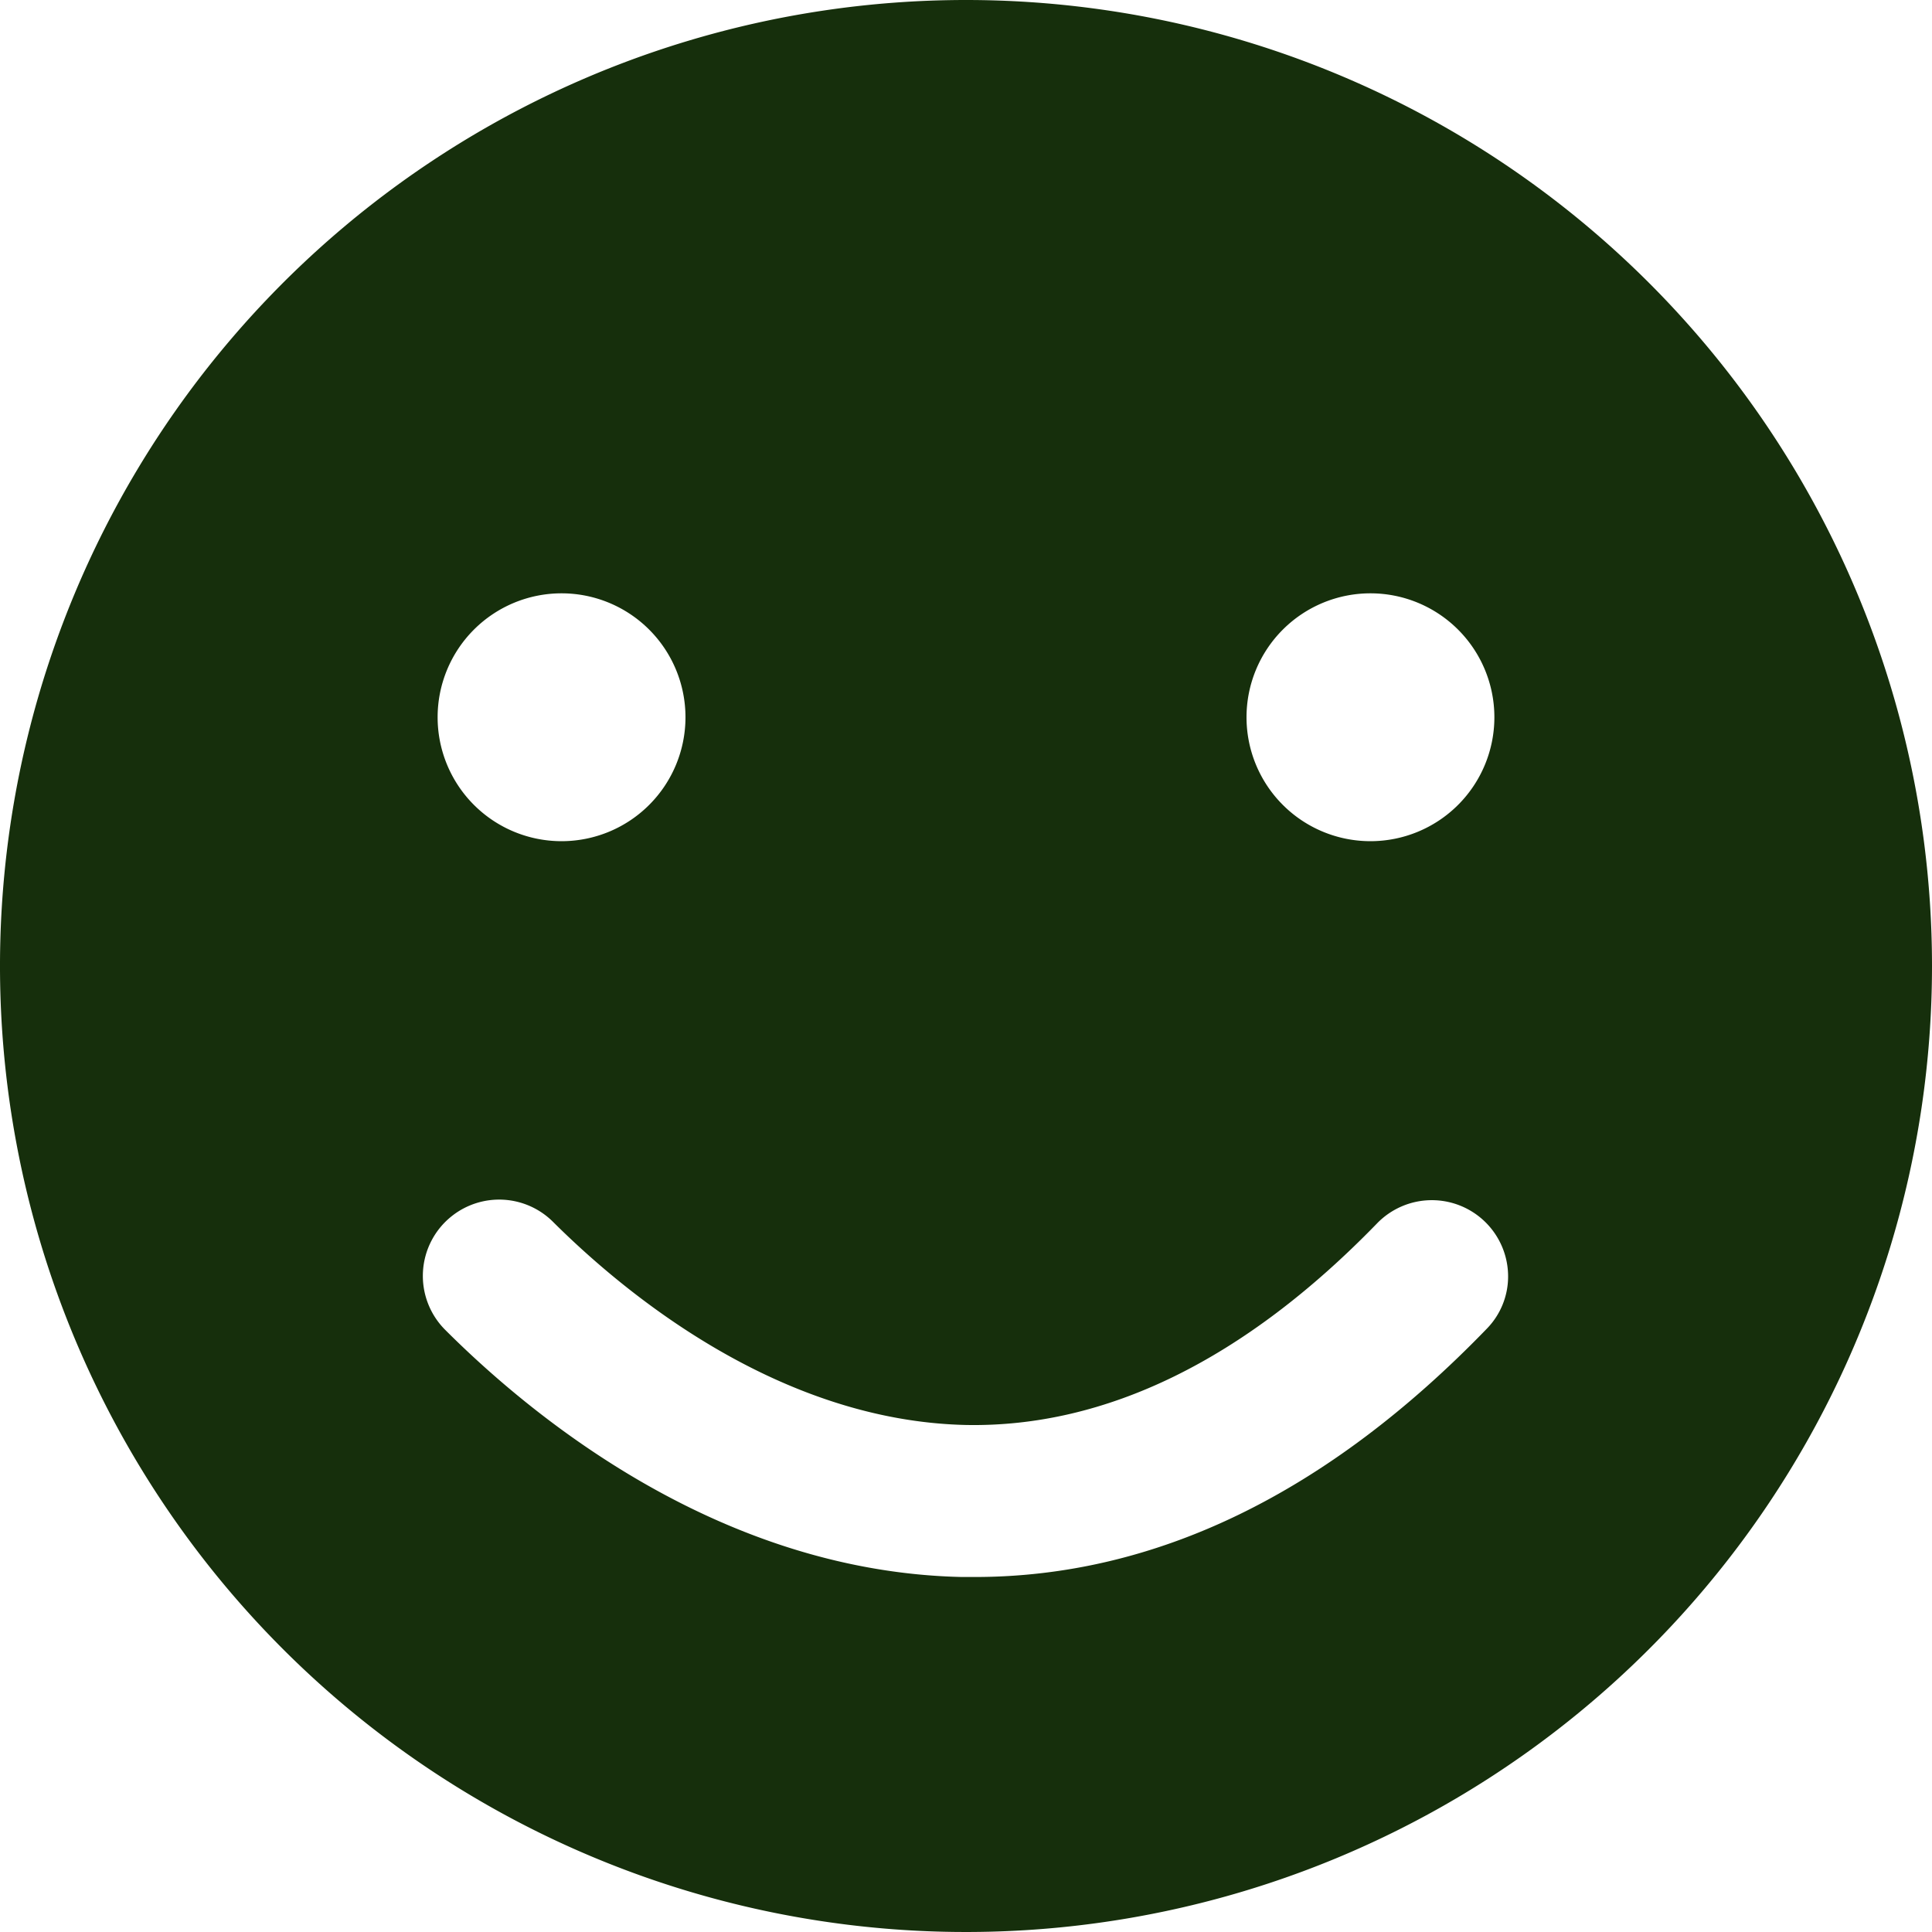<svg class="" xml:space="preserve" style="enable-background:new 0 0 512 512" viewBox="0 0 152 152" y="0" x="0" height="512" width="512" xmlns:xlink="http://www.w3.org/1999/xlink" version="1.1" xmlns="http://www.w3.org/2000/svg"><g><path class="" data-original="#000000" opacity="1" fill="#162f0c" data-name="Layer 2" d="M76 0a76 76 0 1 0 76 76A76 76 0 0 0 76 0zm31.82 46.68a9.75 9.75 0 1 1-9.75 9.75 9.75 9.75 0 0 1 9.75-9.75zm-63.64 0a9.75 9.75 0 1 1-9.75 9.75 9.75 9.75 0 0 1 9.75-9.75zM117 104.51c-12.56 13-26.1 19.56-40.32 19.56h-1c-18.88-.41-33.58-12.38-40.63-19.42a6 6 0 0 1 .53-9 6 6 0 0 1 7.91.46c5.71 5.69 17.79 15.67 32.5 16 11 .21 21.91-5.11 32.33-15.84a6 6 0 0 1 10.33 4.17 5.87 5.87 0 0 1-1.65 4.07z"></path></g></svg>